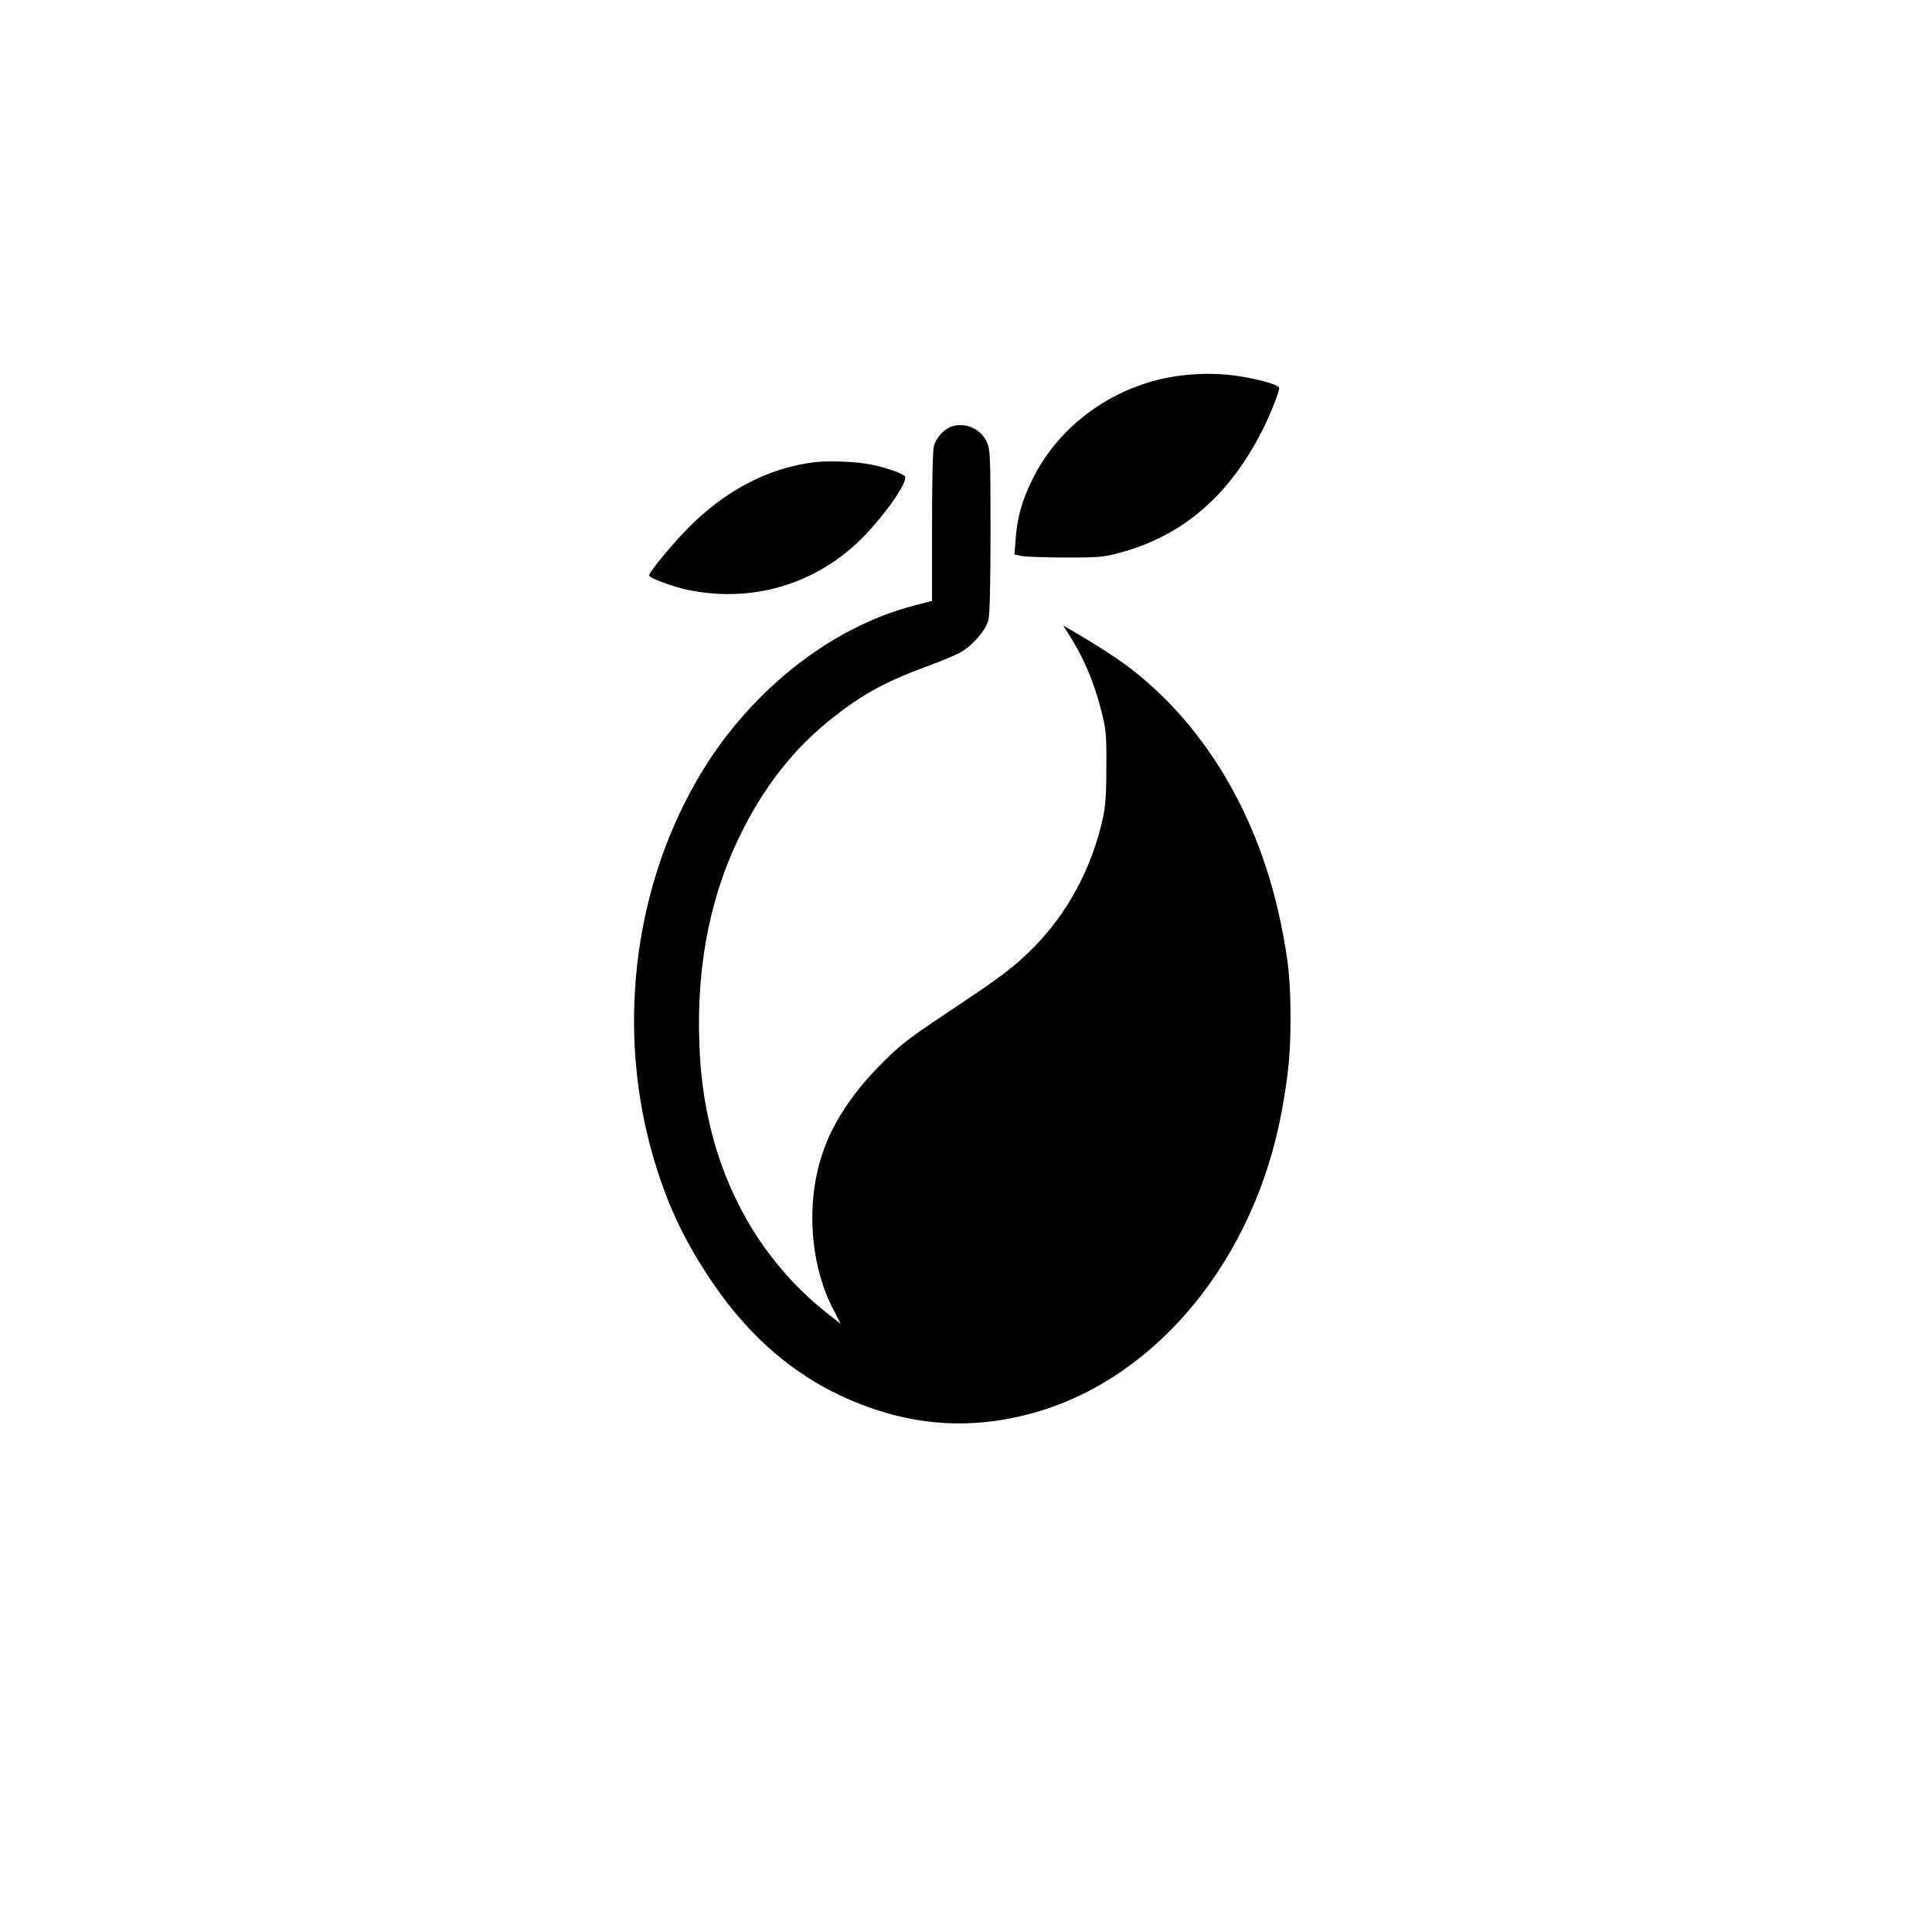 <?xml version="1.0" standalone="no"?>
<!DOCTYPE svg PUBLIC "-//W3C//DTD SVG 20010904//EN"
 "http://www.w3.org/TR/2001/REC-SVG-20010904/DTD/svg10.dtd">
<svg version="1.0" xmlns="http://www.w3.org/2000/svg"
 width="1024pt" height="1024pt" viewBox="0 0 1024 1024"
 preserveAspectRatio="xMidYMid meet">

<g transform="translate(0,1024) scale(0.1,-0.1)"
fill="#000000" stroke="none">
<path d="M6255 8249 c-338 -43 -641 -256 -785 -554 -55 -113 -78 -197 -87
-313 l-6 -81 39 -8 c21 -4 127 -8 234 -8 182 0 201 2 295 28 332 92 578 308
753 661 39 79 82 189 82 210 0 17 -125 51 -240 66 -97 12 -185 11 -285 -1z"/>
<path d="M5045 7980 c-38 -12 -79 -55 -94 -99 -7 -23 -11 -161 -11 -430 l0
-396 -92 -24 c-454 -116 -892 -468 -1157 -931 -339 -591 -423 -1337 -225
-2005 68 -230 153 -413 283 -612 236 -361 522 -590 888 -713 281 -94 562 -99
853 -15 647 186 1161 816 1304 1598 35 191 46 305 46 489 0 200 -11 309 -51
503 -117 572 -404 1055 -810 1362 -62 47 -179 122 -294 189 l-50 29 16 -25
c90 -139 146 -268 186 -427 25 -98 28 -124 27 -293 0 -139 -4 -206 -17 -269
-57 -265 -184 -505 -367 -691 -101 -103 -174 -158 -471 -355 -192 -128 -240
-165 -334 -260 -151 -151 -258 -310 -313 -470 -90 -258 -71 -583 47 -820 l47
-92 -65 51 c-407 319 -647 799 -681 1364 -26 433 42 818 204 1157 130 272 296
483 509 648 157 123 279 188 506 271 68 25 143 57 166 71 63 36 130 116 144
169 7 30 11 188 11 473 0 396 -2 431 -19 469 -32 71 -112 107 -186 84z"/>
<path d="M4315 7790 c-248 -31 -479 -154 -677 -358 -88 -91 -198 -226 -198
-242 0 -13 127 -60 203 -76 317 -66 629 13 872 223 128 110 297 337 282 377
-6 15 -100 48 -182 64 -78 16 -223 21 -300 12z"/>
</g>
</svg>
